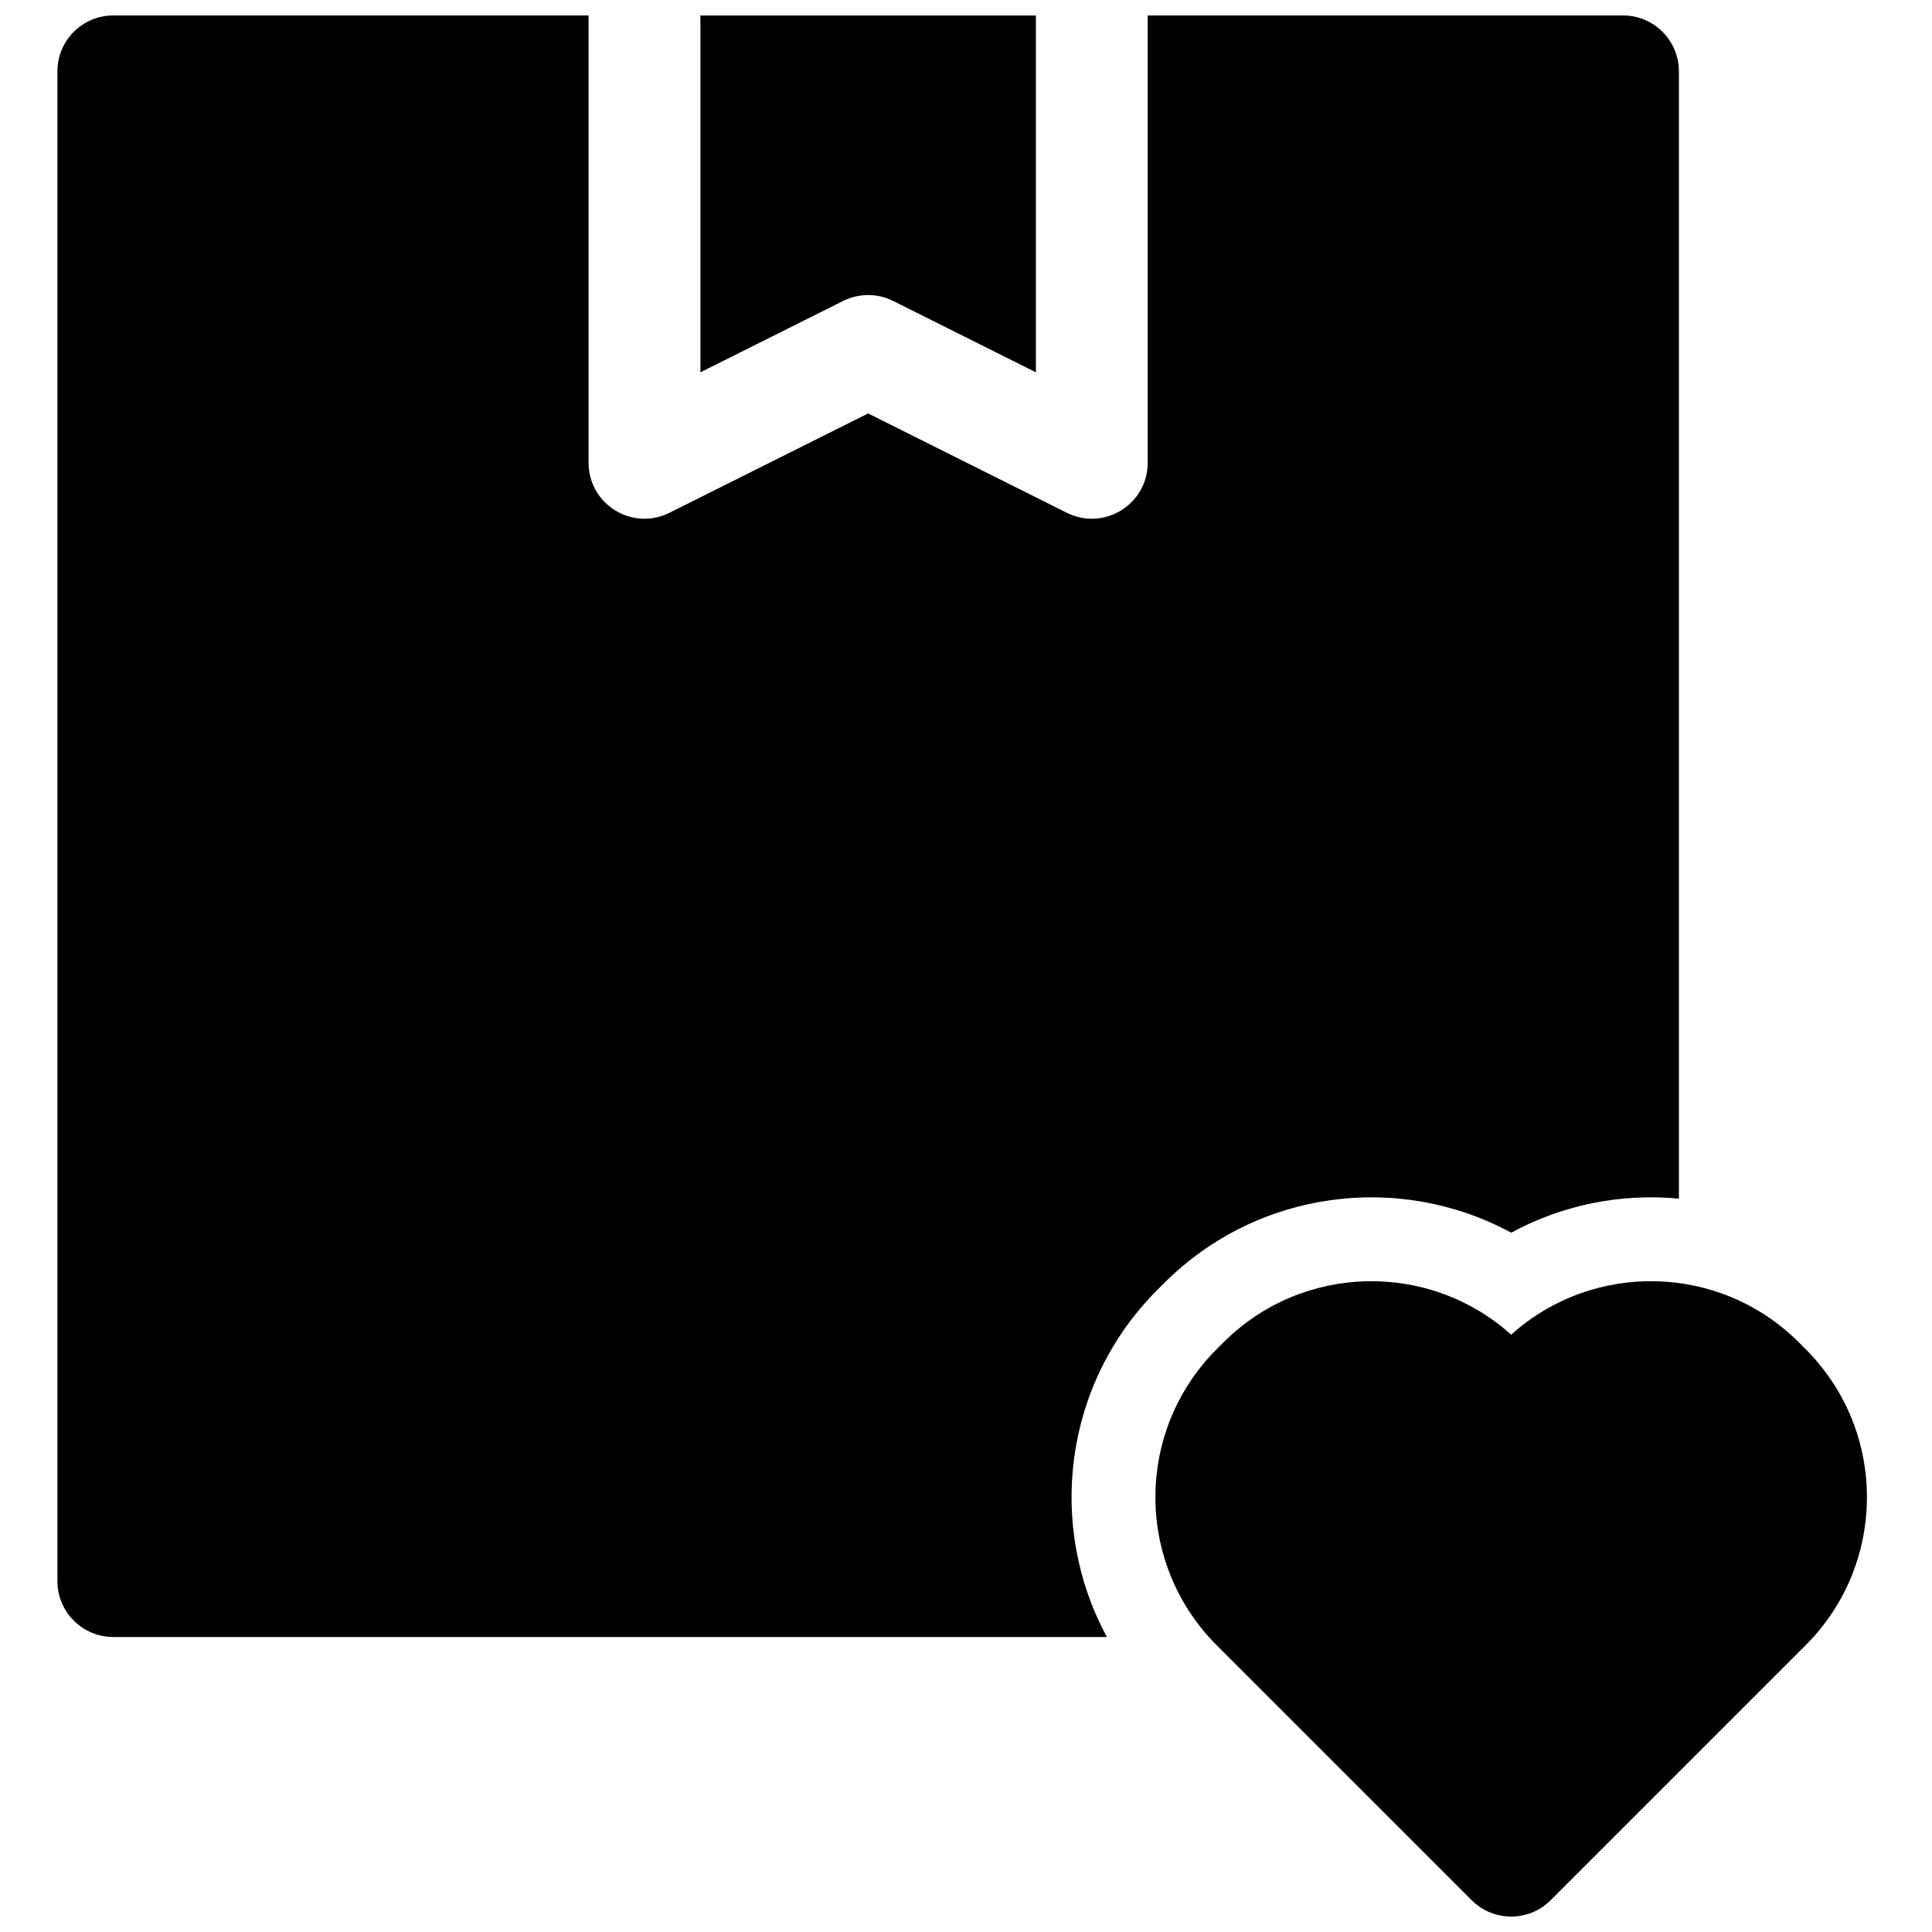 <?xml version="1.0" encoding="UTF-8"?>
<!-- Uploaded to: ICON Repo, www.svgrepo.com, Generator: ICON Repo Mixer Tools -->
<svg width="800px" height="800px" version="1.1" viewBox="144 144 512 512" xmlns="http://www.w3.org/2000/svg">
 <defs>
  <clipPath id="a">
   <path d="m159 148.09h480v503.81h-480z"/>
  </clipPath>
 </defs>
 <g clip-path="url(#a)">
  <path d="m620.77 499.79 1.734 1.738c21.672 21.672 21.668 56.824 0 78.492l-67.551 67.547c-5.785 5.789-15.168 5.789-20.953 0l-67.551-67.547c-21.668-21.668-21.672-56.82 0-78.492l1.738-1.738c20.969-20.969 54.496-21.656 76.289-2.086 21.797-19.57 55.324-18.883 76.293 2.086zm-31.84-38.137c-15.16-1.445-30.684 1.547-44.453 9.023-29.551-16.043-67.164-11.445-92.008 13.398l-1.734 1.734c-24.914 24.914-29.375 62.539-13.395 92.008h-263.31c-8.184 0-14.816-6.633-14.816-14.816v-400.09c0-8.184 6.633-14.816 14.816-14.816h125.95v118.54c0 11.016 11.594 18.18 21.445 13.254l52.645-26.324 52.645 26.324c9.855 4.926 21.445-2.238 21.445-13.254v-118.54h125.95c8.184 0 14.816 6.633 14.816 14.816zm-259.31-313.55h88.906v94.566l-37.824-18.914c-4.172-2.086-9.082-2.086-13.254 0l-37.828 18.914z" fill-rule="evenodd"/>
 </g>
</svg>